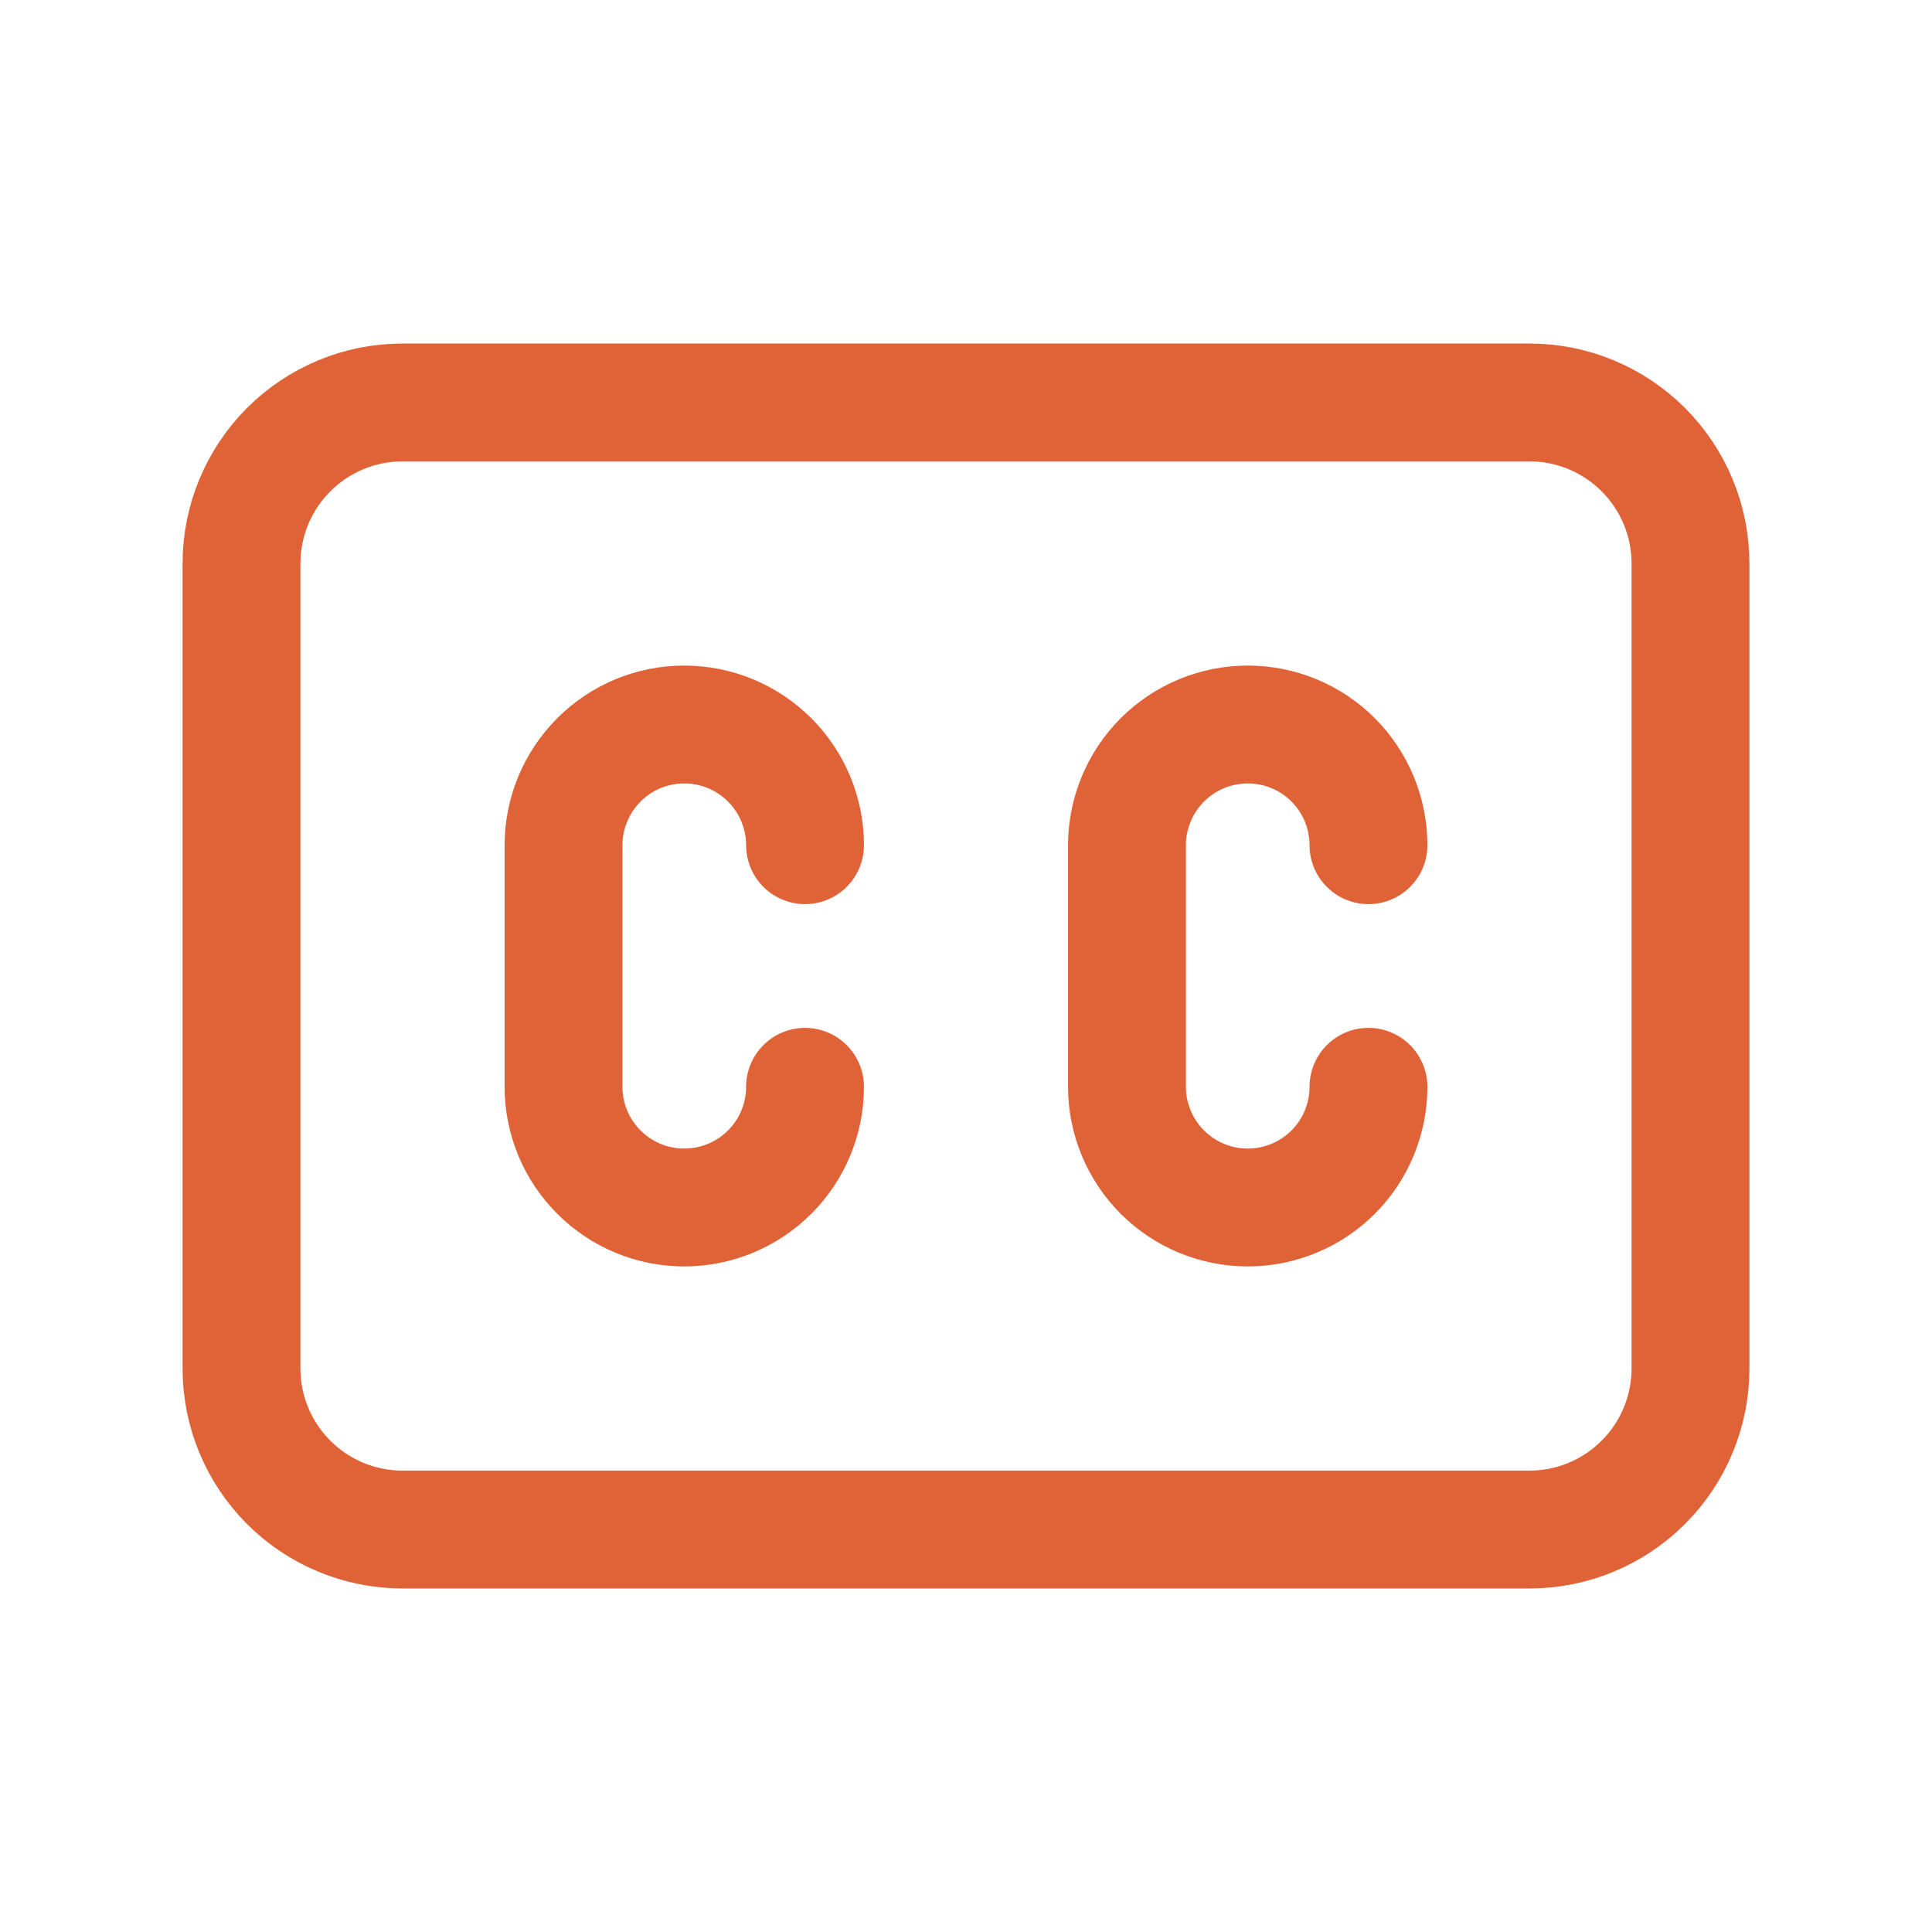 <svg width="19" height="19" viewBox="0 0 19 19" fill="none" xmlns="http://www.w3.org/2000/svg">
<g clip-path="url(#clip0_511_5583)">
<path d="M2.375 5.542C2.375 5.122 2.542 4.719 2.839 4.422C3.136 4.125 3.538 3.958 3.958 3.958H15.042C15.462 3.958 15.864 4.125 16.161 4.422C16.458 4.719 16.625 5.122 16.625 5.542V13.459C16.625 13.878 16.458 14.281 16.161 14.578C15.864 14.875 15.462 15.042 15.042 15.042H3.958C3.538 15.042 3.136 14.875 2.839 14.578C2.542 14.281 2.375 13.878 2.375 13.459V5.542Z" stroke="#E06337" stroke-width="1.159" stroke-linecap="round" stroke-linejoin="round"/>
<path d="M7.917 8.312C7.917 7.998 7.792 7.696 7.569 7.473C7.346 7.25 7.044 7.125 6.729 7.125C6.414 7.125 6.112 7.25 5.89 7.473C5.667 7.696 5.542 7.998 5.542 8.312V10.688C5.542 11.002 5.667 11.305 5.89 11.527C6.112 11.75 6.414 11.875 6.729 11.875C7.044 11.875 7.346 11.75 7.569 11.527C7.792 11.305 7.917 11.002 7.917 10.688" stroke="#E06337" stroke-width="1.159" stroke-linecap="round" stroke-linejoin="round"/>
<path d="M13.458 8.312C13.458 7.998 13.333 7.696 13.111 7.473C12.888 7.25 12.586 7.125 12.271 7.125C11.956 7.125 11.654 7.25 11.431 7.473C11.209 7.696 11.083 7.998 11.083 8.312V10.688C11.083 11.002 11.209 11.305 11.431 11.527C11.654 11.75 11.956 11.875 12.271 11.875C12.586 11.875 12.888 11.75 13.111 11.527C13.333 11.305 13.458 11.002 13.458 10.688" stroke="#E06337" stroke-width="1.159" stroke-linecap="round" stroke-linejoin="round"/>
</g>
<defs>
<clipPath id="clip0_511_5583">
<rect width="19" height="19" fill="white"/>
</clipPath>
</defs>
</svg>

